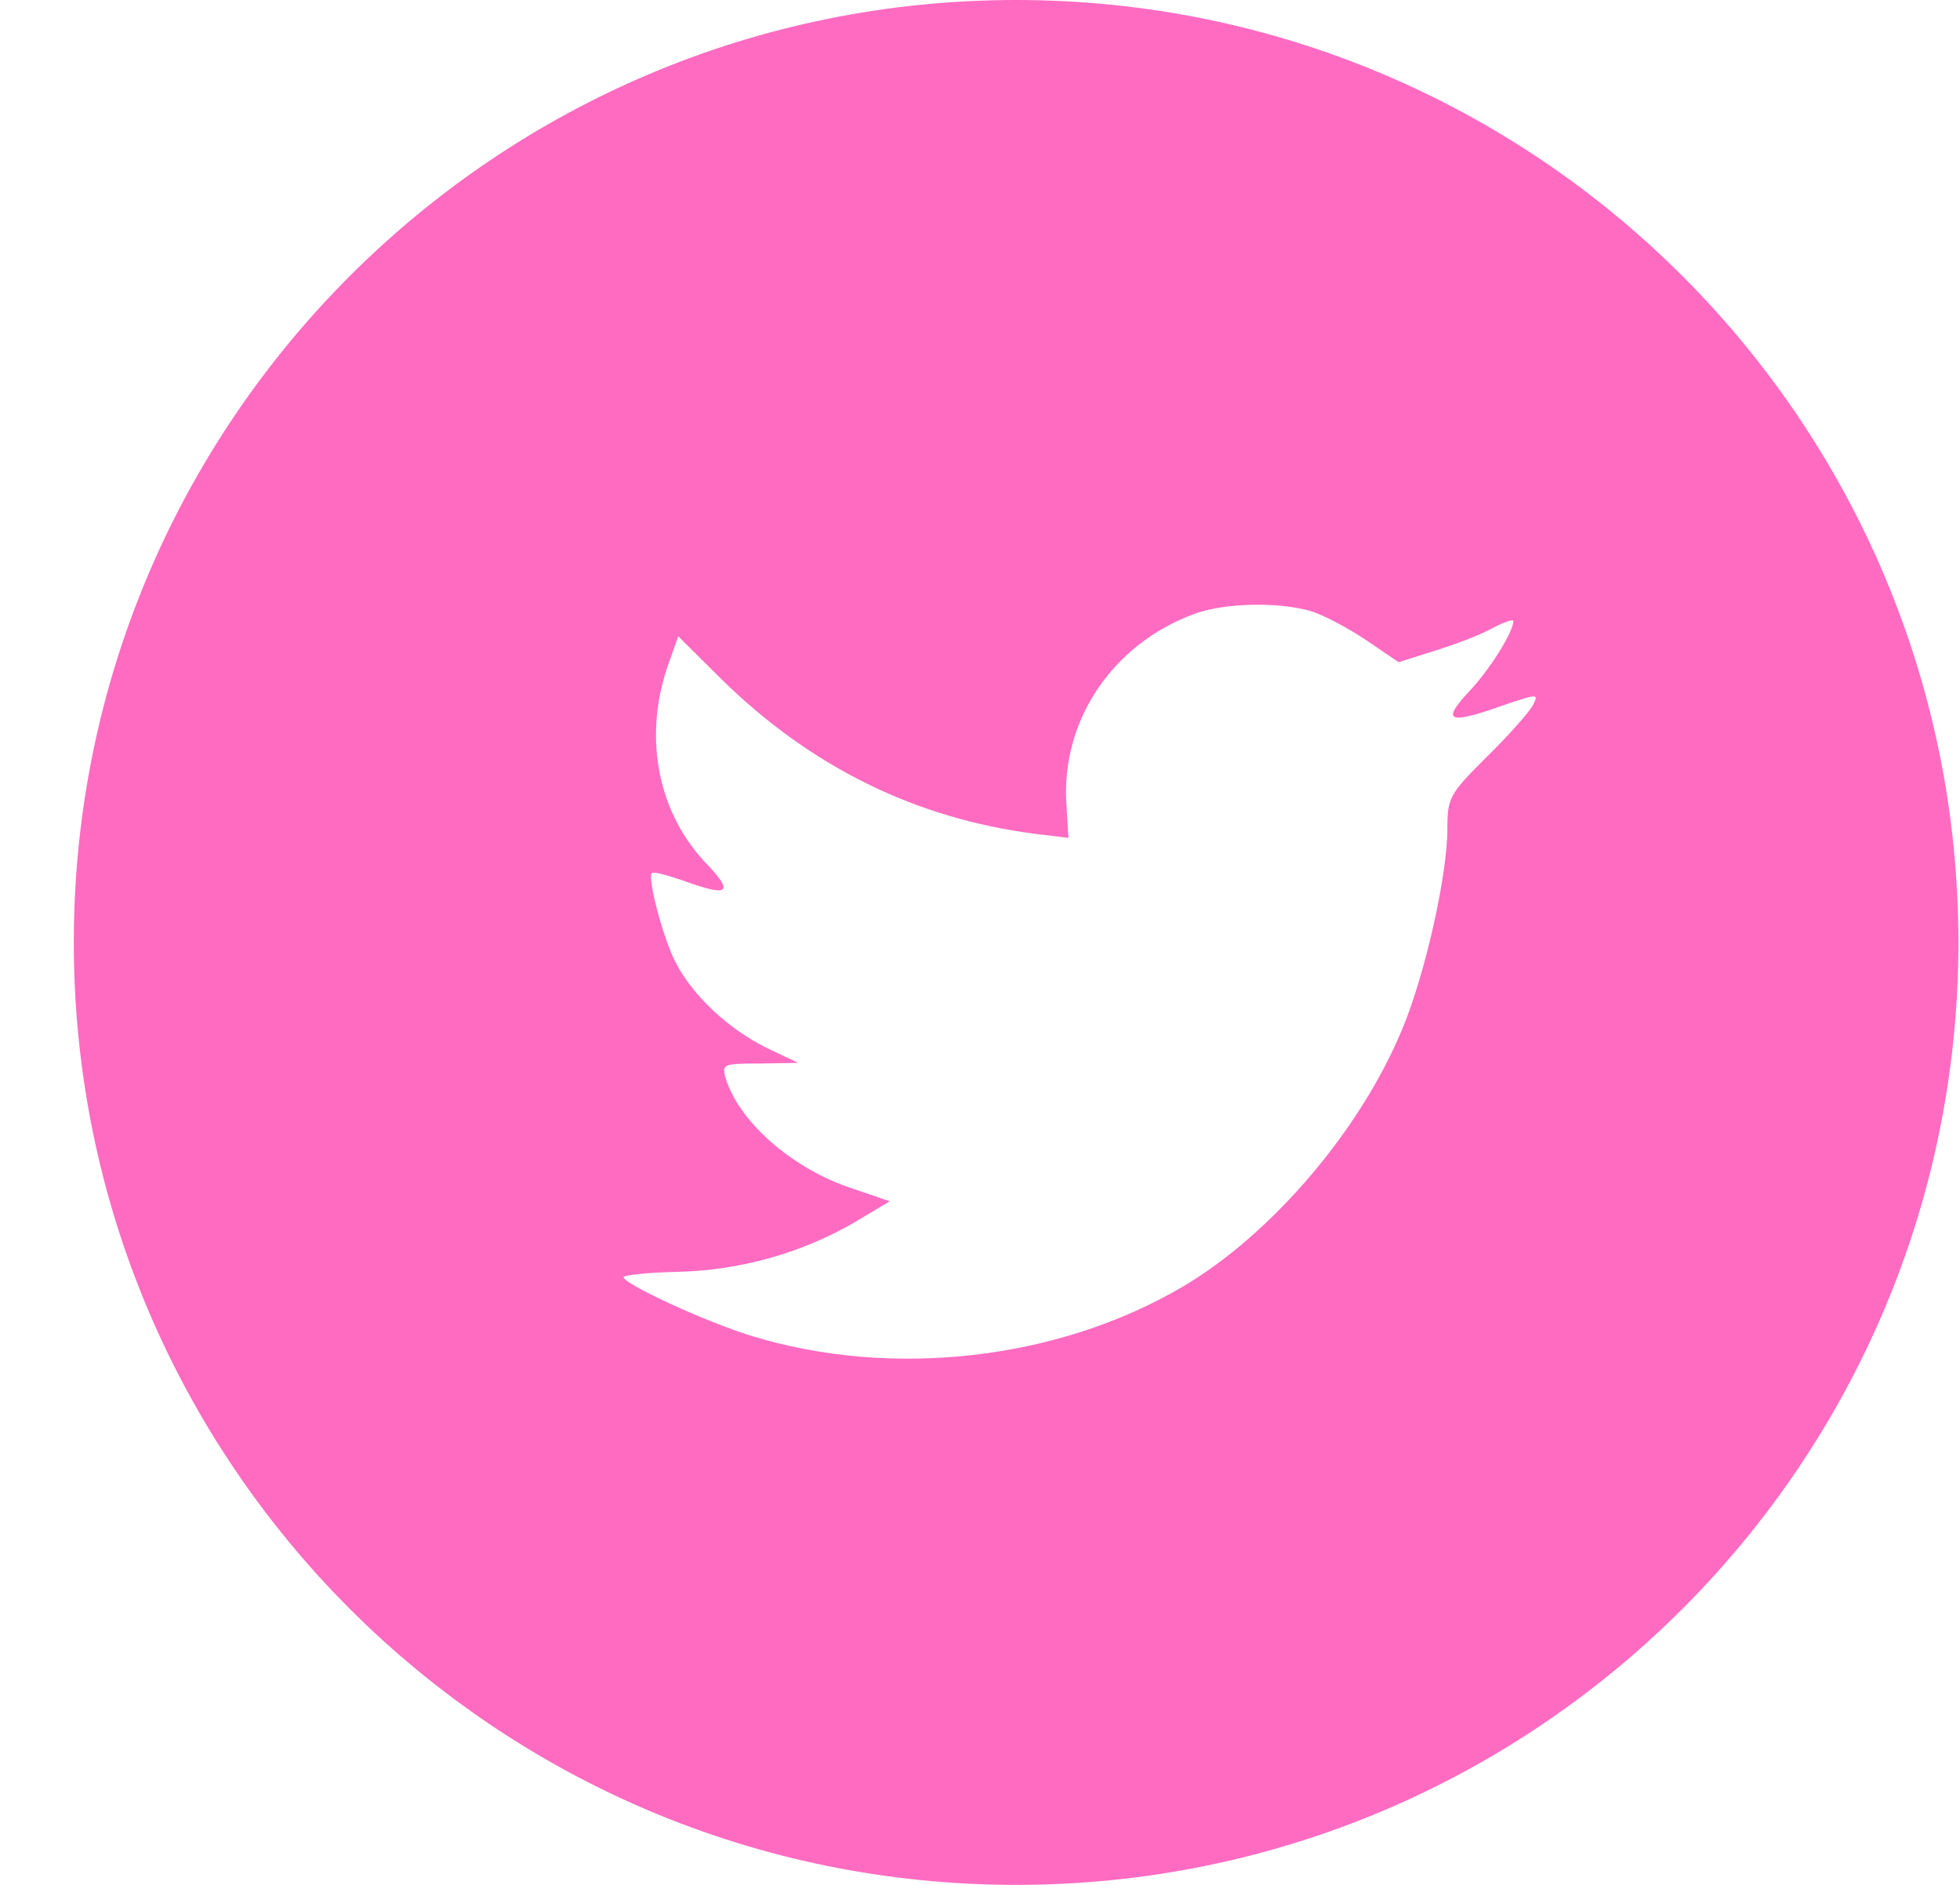 <svg width="26" height="25" viewBox="0 0 26 25" fill="none" xmlns="http://www.w3.org/2000/svg">
<path fill-rule="evenodd" clip-rule="evenodd" d="M13.479 0C6.575 0 0.979 5.596 0.979 12.5C0.979 19.404 6.575 25 13.479 25C20.383 25 25.979 19.404 25.979 12.5C25.979 5.596 20.383 0 13.479 0ZM14.173 11.113L14.147 10.681C14.068 9.56 14.759 8.536 15.852 8.139C16.254 7.997 16.936 7.98 17.382 8.103C17.557 8.156 17.889 8.333 18.125 8.492L18.553 8.783L19.026 8.633C19.288 8.553 19.638 8.421 19.795 8.333C19.944 8.253 20.075 8.209 20.075 8.236C20.075 8.386 19.751 8.898 19.48 9.18C19.113 9.577 19.218 9.613 19.961 9.348C20.407 9.198 20.416 9.198 20.328 9.365C20.276 9.454 20.005 9.763 19.716 10.045C19.227 10.531 19.2 10.584 19.2 10.99C19.2 11.616 18.903 12.923 18.606 13.638C18.055 14.979 16.875 16.365 15.694 17.063C14.033 18.043 11.821 18.29 9.959 17.716C9.338 17.522 8.271 17.027 8.271 16.939C8.271 16.913 8.595 16.877 8.988 16.869C9.81 16.851 10.632 16.621 11.331 16.215L11.803 15.933L11.261 15.748C10.492 15.483 9.801 14.874 9.626 14.3C9.574 14.114 9.591 14.106 10.081 14.106L10.588 14.097L10.16 13.894C9.652 13.638 9.189 13.205 8.962 12.764C8.796 12.446 8.586 11.643 8.647 11.581C8.664 11.555 8.848 11.608 9.058 11.678C9.661 11.899 9.74 11.846 9.39 11.475C8.734 10.804 8.533 9.807 8.848 8.862L8.997 8.439L9.574 9.012C10.754 10.169 12.144 10.857 13.736 11.06L14.173 11.113Z" fill="#FF6BC1"/>
</svg>